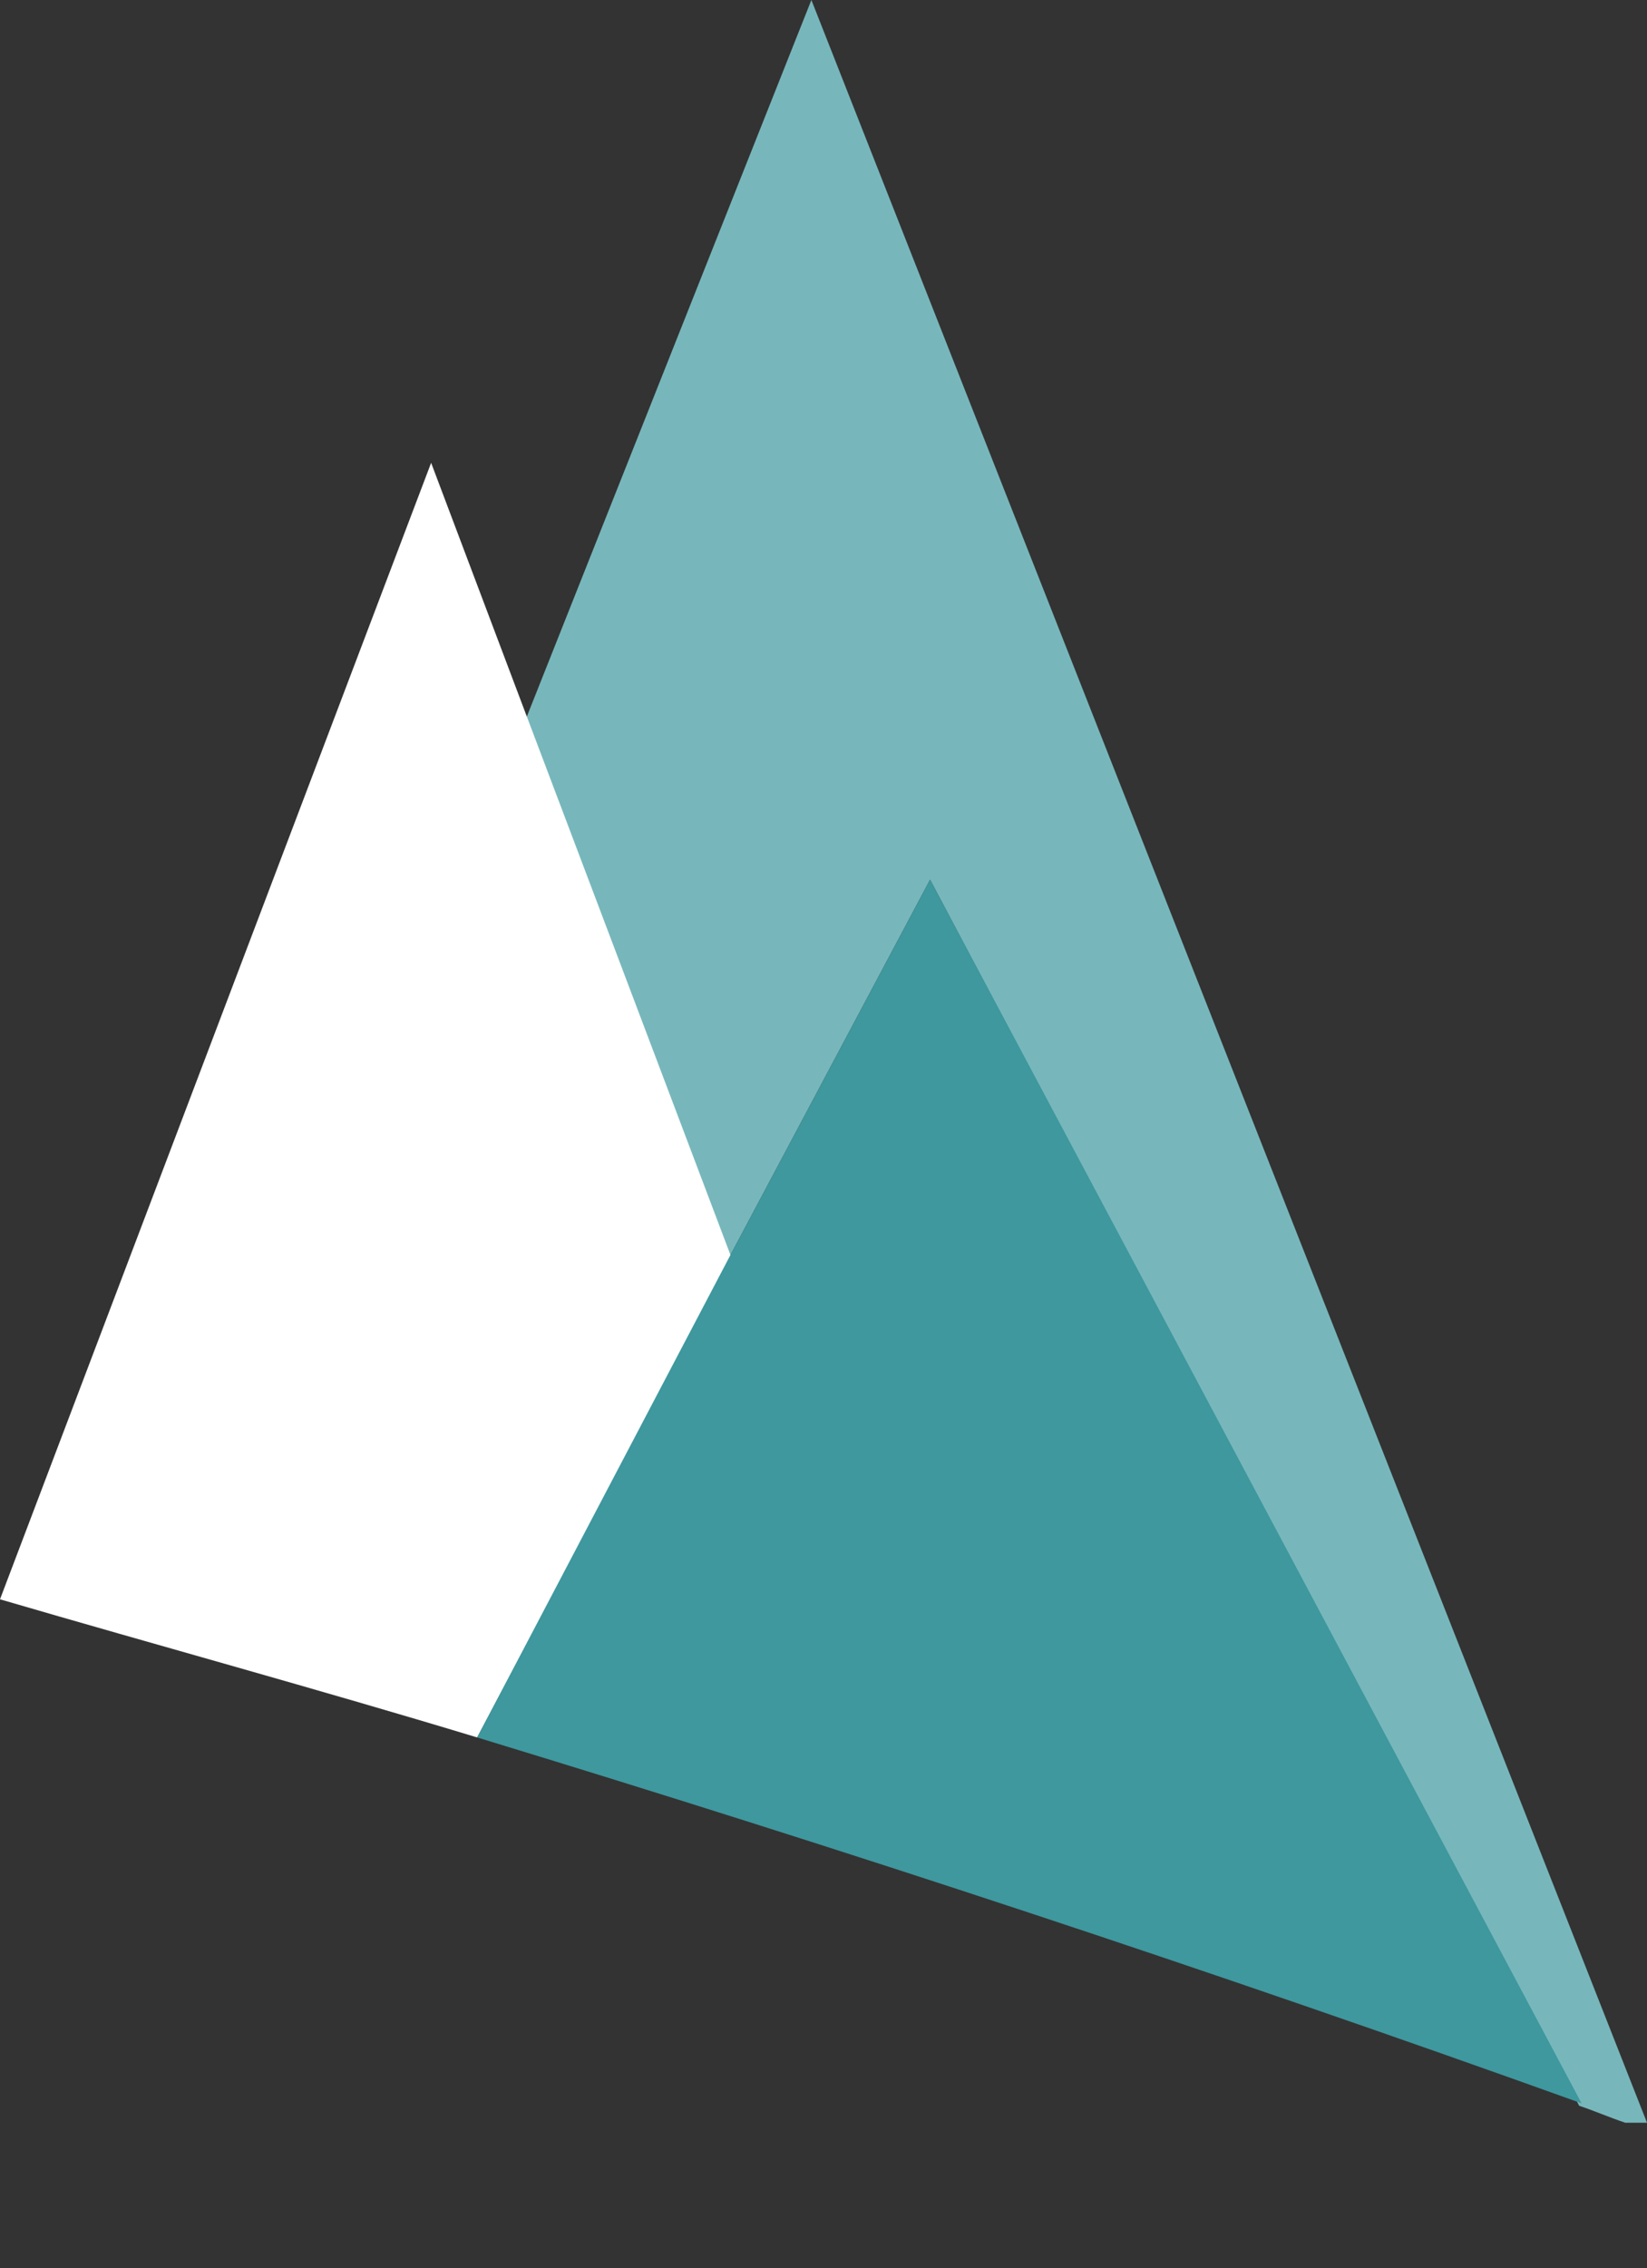 <?xml version="1.0" encoding="utf-8"?>
<!-- Generator: Adobe Illustrator 18.1.1, SVG Export Plug-In . SVG Version: 6.00 Build 0)  -->
<svg version="1.1" id="Lager_1" xmlns="http://www.w3.org/2000/svg" xmlns:xlink="http://www.w3.org/1999/xlink" x="0px" y="0px"
	 viewBox="0 0 68 93.6" enable-background="new 0 0 68 93.6" xml:space="preserve">
<rect x="0" y="0" width="68" height="93.6" fill="#333333" stroke="none"/>
<path fill="#77B7BB" d="M38.4,36.3l26.8,50.6c0.6,0.2,1.3,0.5,1.9,0.7H68L33.5,0L21.7,29.7l8.4,22.2L38.4,36.3z"/>
<path fill="#FFFFFF" d="M19.7,71.7l10.5-19.8l-8.4-22.2l-4-10.6L0,66C6.5,67.9,13.1,69.7,19.7,71.7z"/>
<path fill="#3E989E" d="M30.1,51.9L19.7,71.7c15.1,4.6,30.3,9.6,45.6,15.1L38.4,36.3L30.1,51.9z"/>
</svg>
